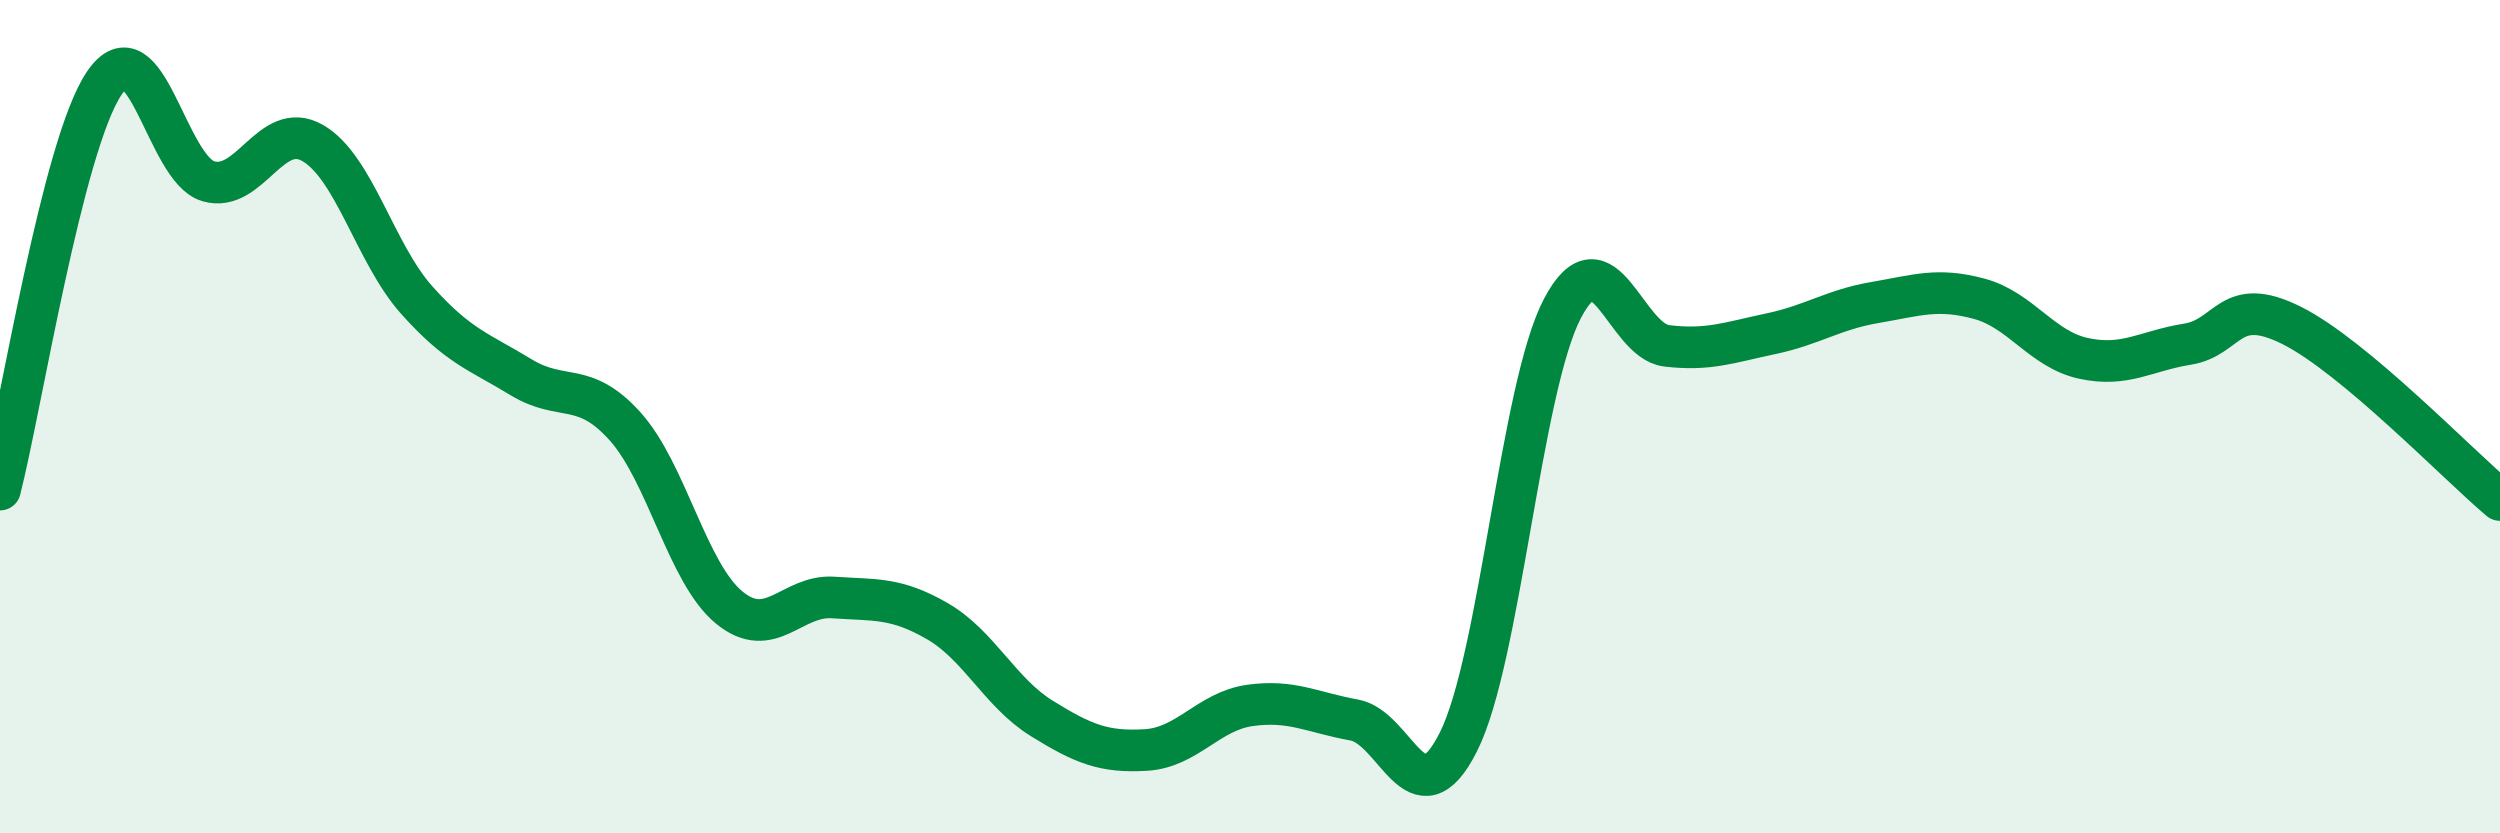 
    <svg width="60" height="20" viewBox="0 0 60 20" xmlns="http://www.w3.org/2000/svg">
      <path
        d="M 0,11.75 C 0.5,9.8 1.5,3.48 2.5,2 C 3.5,0.52 4,4.06 5,4.35 C 6,4.64 6.5,2.86 7.5,3.43 C 8.5,4 9,6.08 10,7.2 C 11,8.32 11.5,8.44 12.5,9.05 C 13.5,9.66 14,9.12 15,10.23 C 16,11.34 16.5,13.76 17.5,14.58 C 18.5,15.4 19,14.27 20,14.34 C 21,14.41 21.5,14.33 22.5,14.91 C 23.5,15.49 24,16.62 25,17.24 C 26,17.86 26.5,18.06 27.5,18 C 28.5,17.94 29,17.07 30,16.93 C 31,16.79 31.5,17.1 32.5,17.28 C 33.5,17.46 34,19.79 35,17.81 C 36,15.83 36.5,9.3 37.5,7.4 C 38.5,5.5 39,8.18 40,8.3 C 41,8.42 41.5,8.22 42.5,8.01 C 43.5,7.8 44,7.43 45,7.26 C 46,7.09 46.5,6.9 47.5,7.17 C 48.5,7.44 49,8.38 50,8.6 C 51,8.82 51.5,8.42 52.5,8.26 C 53.5,8.1 53.5,7.06 55,7.81 C 56.5,8.56 59,11.16 60,12L60 20L0 20Z"
        fill="#008740"
        opacity="0.1"
        stroke-linecap="round"
        stroke-linejoin="round"
      />
      <path
        d="M 0,11.75 C 0.5,9.8 1.5,3.48 2.5,2 C 3.5,0.52 4,4.06 5,4.35 C 6,4.64 6.5,2.86 7.5,3.43 C 8.5,4 9,6.08 10,7.2 C 11,8.32 11.5,8.44 12.5,9.05 C 13.5,9.66 14,9.12 15,10.23 C 16,11.34 16.5,13.76 17.5,14.58 C 18.5,15.4 19,14.27 20,14.34 C 21,14.41 21.5,14.33 22.5,14.91 C 23.5,15.49 24,16.62 25,17.24 C 26,17.86 26.5,18.06 27.5,18 C 28.5,17.94 29,17.07 30,16.93 C 31,16.79 31.5,17.1 32.5,17.28 C 33.5,17.46 34,19.79 35,17.81 C 36,15.83 36.5,9.3 37.5,7.4 C 38.5,5.5 39,8.18 40,8.3 C 41,8.42 41.5,8.22 42.5,8.01 C 43.5,7.8 44,7.43 45,7.26 C 46,7.09 46.5,6.9 47.5,7.17 C 48.5,7.44 49,8.38 50,8.6 C 51,8.82 51.5,8.42 52.5,8.26 C 53.5,8.1 53.5,7.06 55,7.81 C 56.5,8.56 59,11.16 60,12"
        stroke="#008740"
        stroke-width="1"
        fill="none"
        stroke-linecap="round"
        stroke-linejoin="round"
      />
    </svg>
  